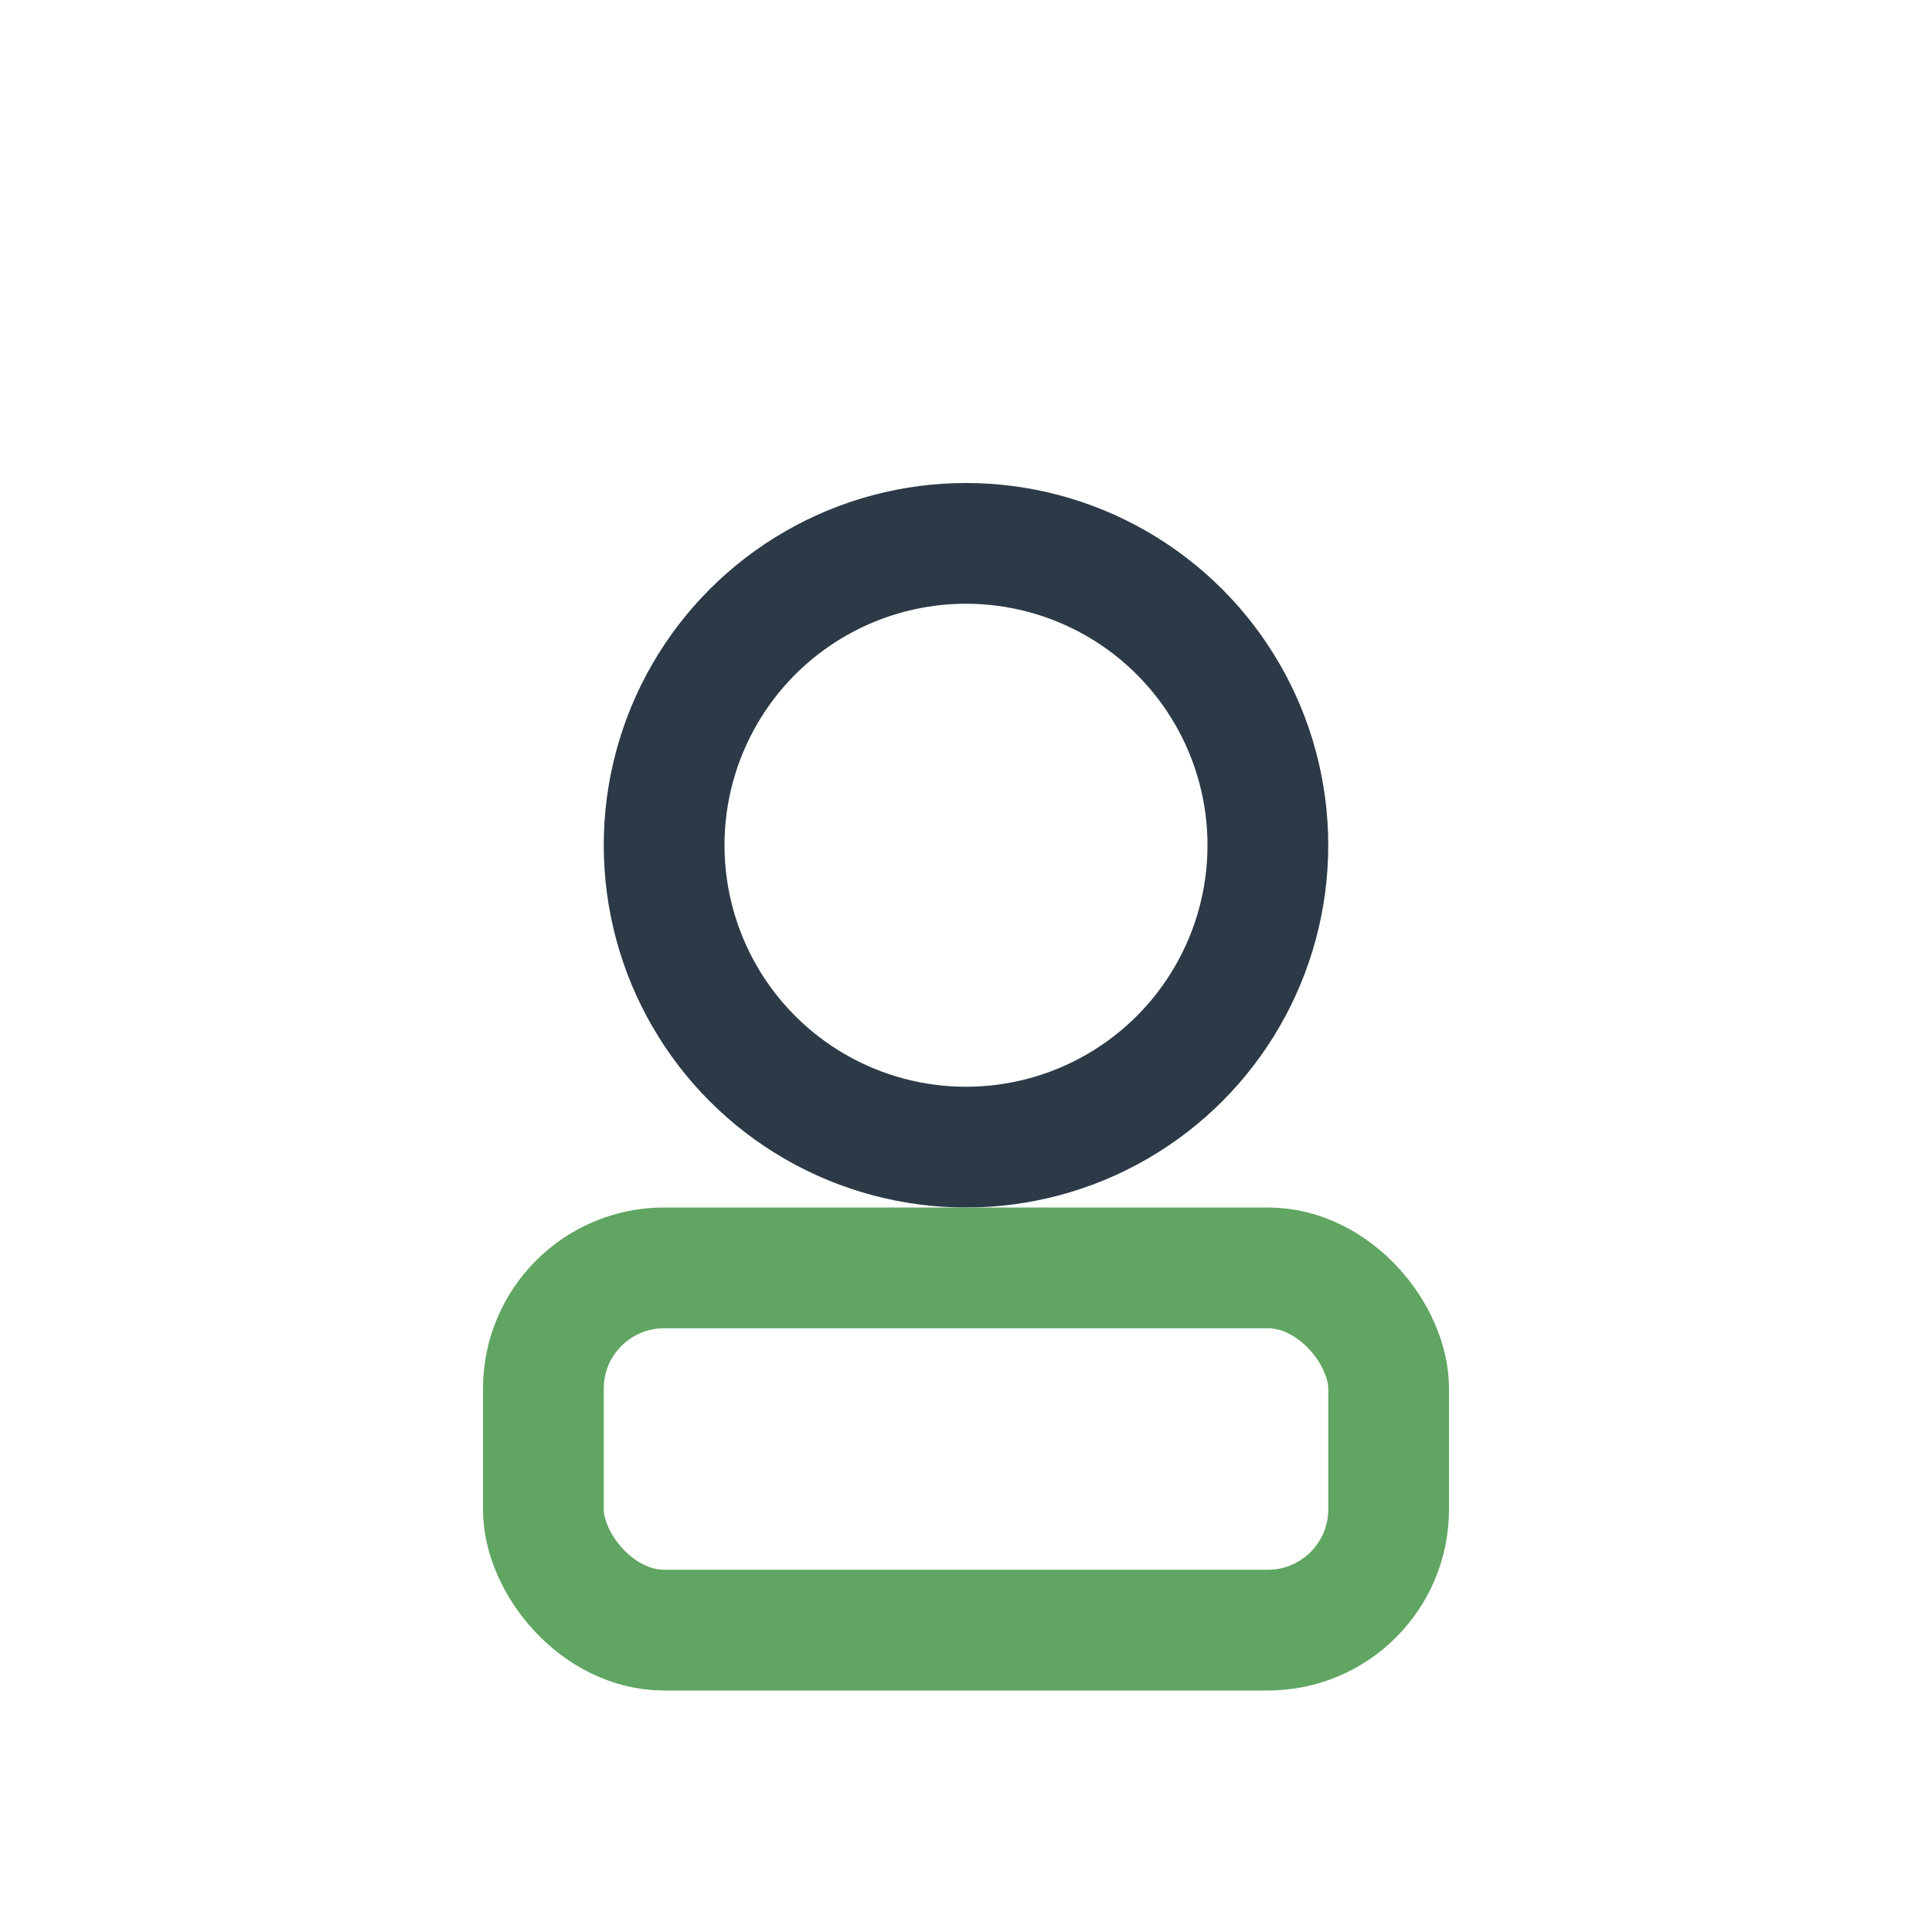 <?xml version="1.0" encoding="UTF-8"?>
<svg xmlns="http://www.w3.org/2000/svg" width="32" height="32" viewBox="0 0 32 32"><circle cx="16" cy="14" r="5" stroke="#2C3A47" stroke-width="2" fill="none"/><rect x="9" y="21" width="14" height="6" rx="2" stroke="#60A561" stroke-width="2" fill="none"/></svg>